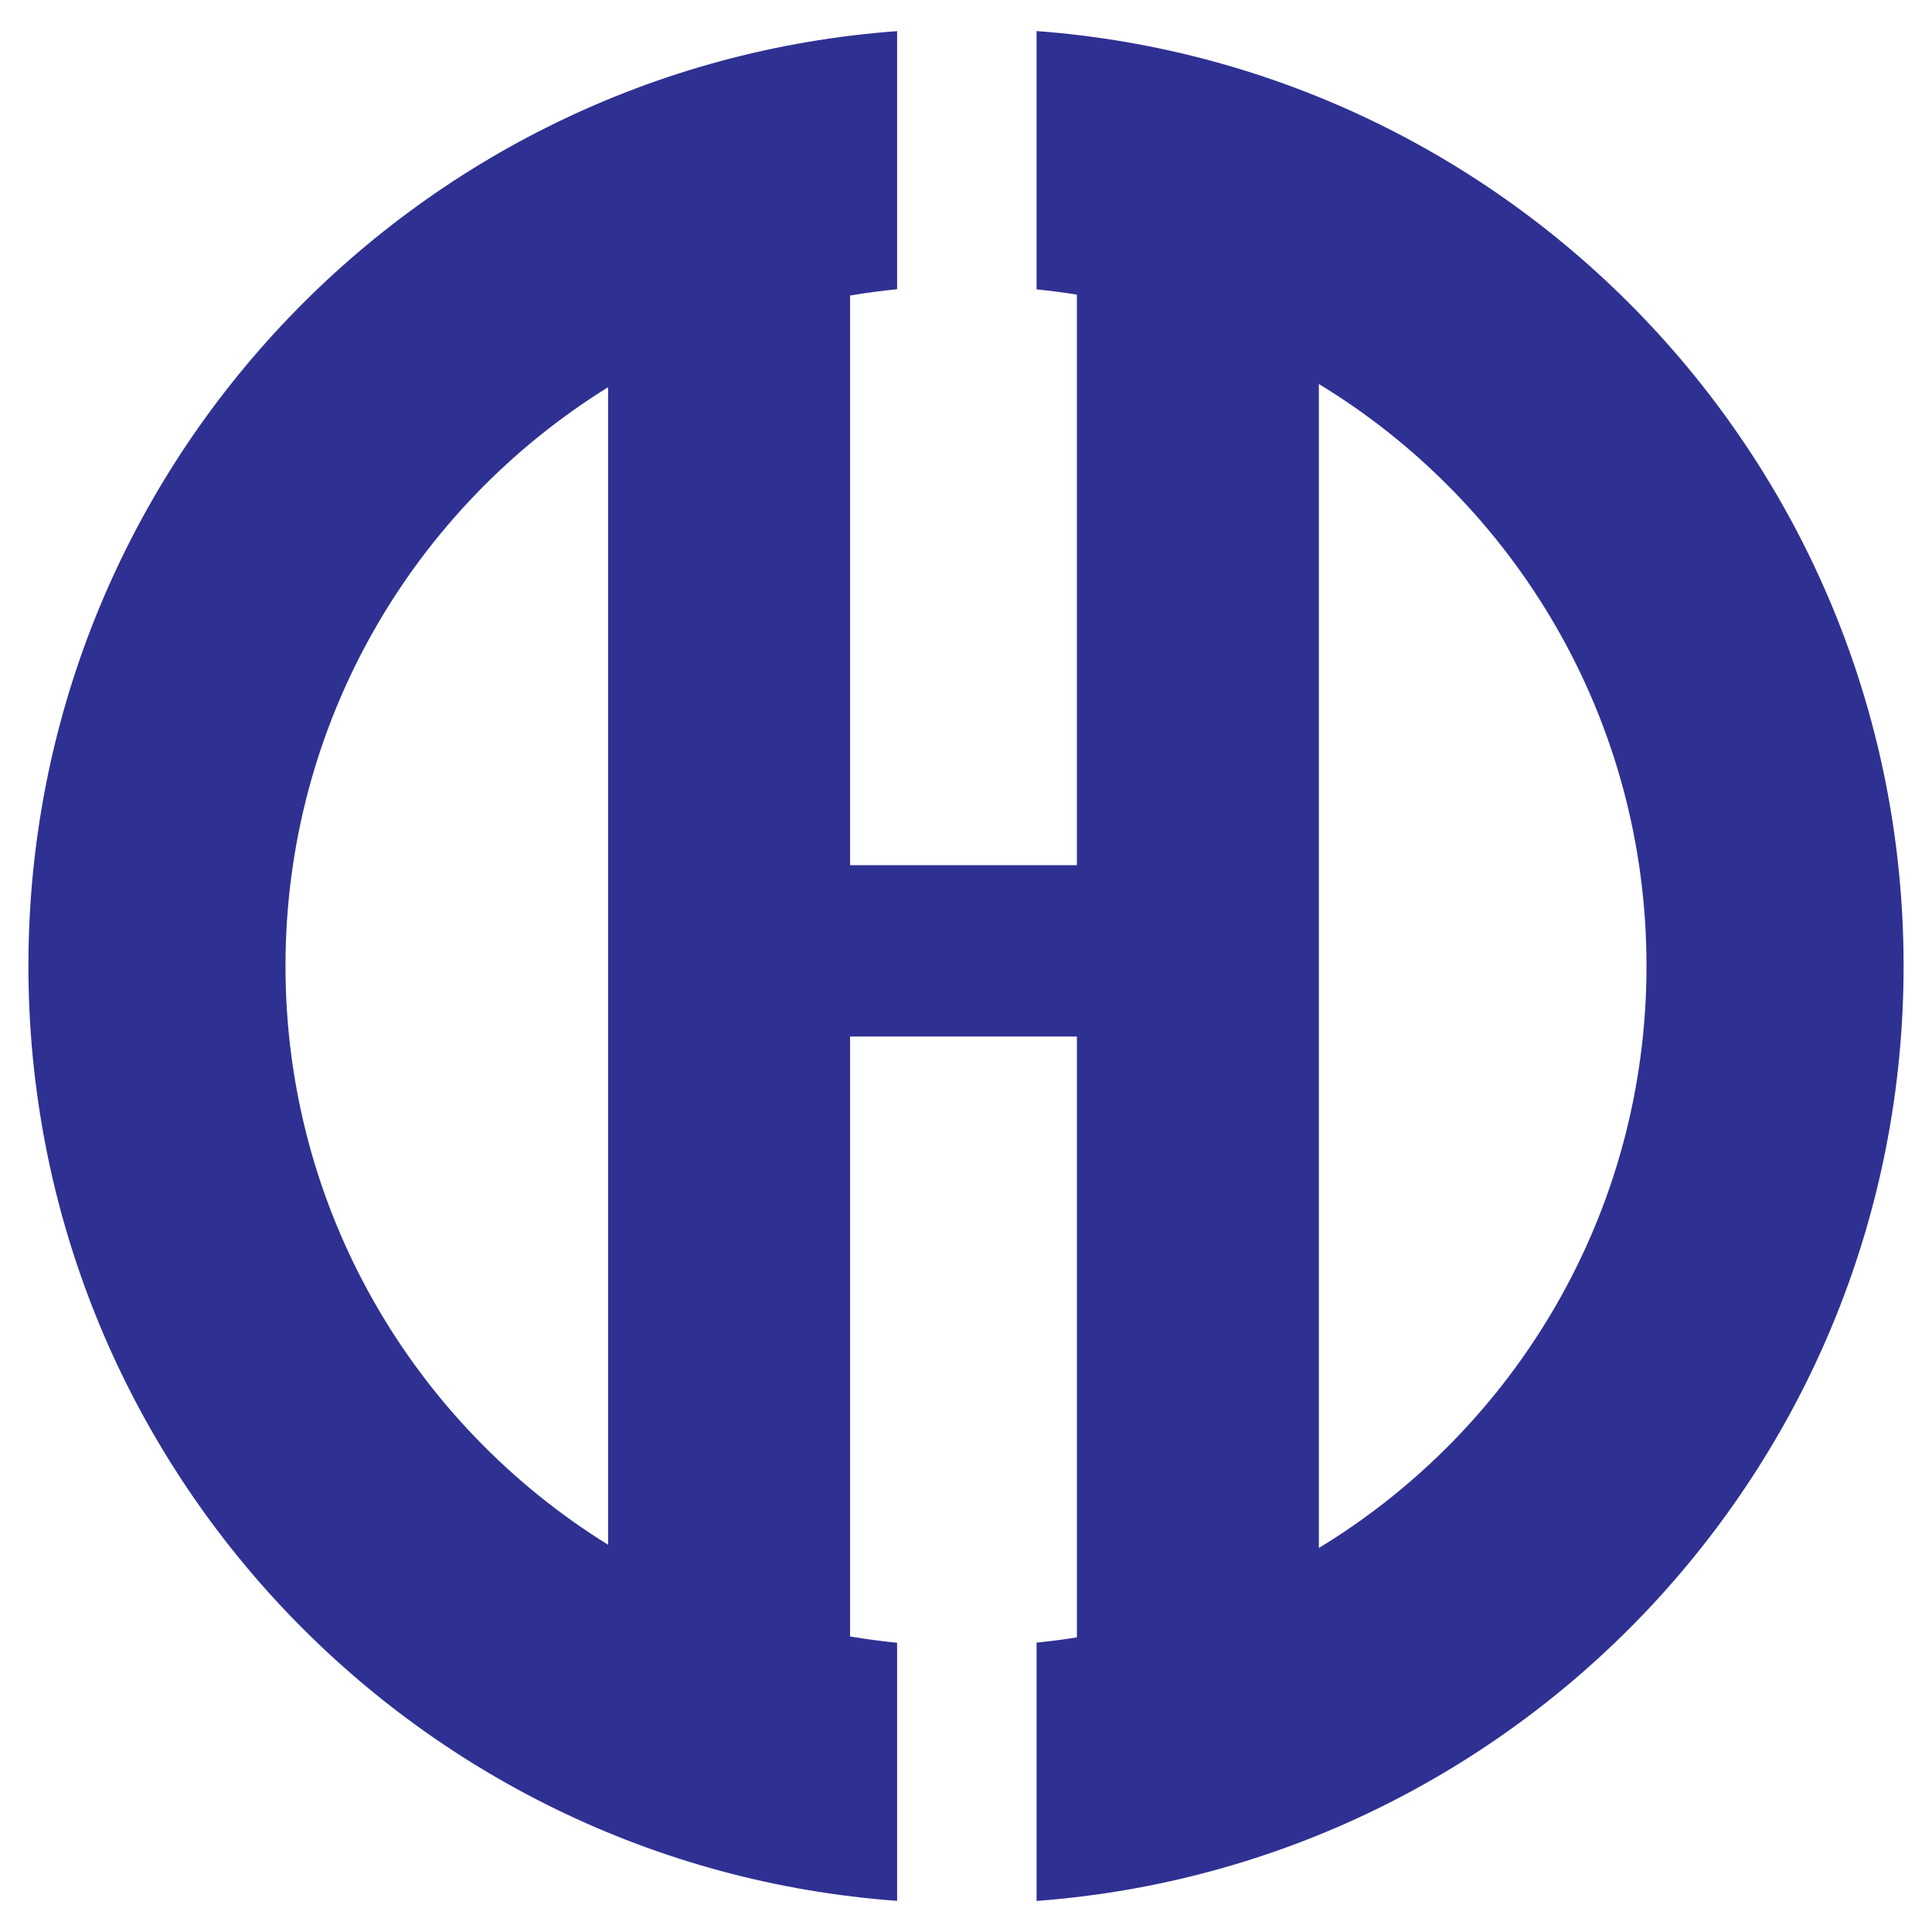 <?xml version="1.0" encoding="utf-8"?>
<!-- Generator: Adobe Illustrator 13.0.0, SVG Export Plug-In . SVG Version: 6.00 Build 14948)  -->
<!DOCTYPE svg PUBLIC "-//W3C//DTD SVG 1.0//EN" "http://www.w3.org/TR/2001/REC-SVG-20010904/DTD/svg10.dtd">
<svg version="1.0" id="Layer_1" xmlns="http://www.w3.org/2000/svg" xmlns:xlink="http://www.w3.org/1999/xlink" x="0px" y="0px"
	 width="192.756px" height="192.756px" viewBox="0 0 192.756 192.756" enable-background="new 0 0 192.756 192.756"
	 xml:space="preserve">
<g>
	<polygon fill-rule="evenodd" clip-rule="evenodd" fill="#FFFFFF" points="0,0 192.756,0 192.756,192.756 0,192.756 0,0 	"/>
	<path fill-rule="evenodd" clip-rule="evenodd" fill="#2E3192" d="M103.419,3.098v25.771c1.352,0.142,2.695,0.309,4.023,0.526V86.32
		H84.811V29.485c1.547-0.266,3.115-0.469,4.694-0.63V3.108c-48.45,3.522-86.67,43.921-86.67,93.27s38.22,89.749,86.67,93.271V163.9
		c-1.579-0.162-3.146-0.363-4.694-0.631v-59.852h22.632v59.943c-1.328,0.217-2.672,0.385-4.023,0.525v25.771
		c48.374-3.6,86.502-43.986,86.502-93.28C189.921,47.084,151.793,6.698,103.419,3.098L103.419,3.098z M60.67,154.121
		c-19.315-11.969-32.187-33.35-32.187-57.743c0-24.394,12.872-45.773,32.187-57.744V154.121L60.67,154.121z M131.583,154.443V38.312
		c19.598,11.907,32.689,33.458,32.689,58.065C164.272,120.986,151.181,142.535,131.583,154.443L131.583,154.443z"/>
</g>
</svg>
